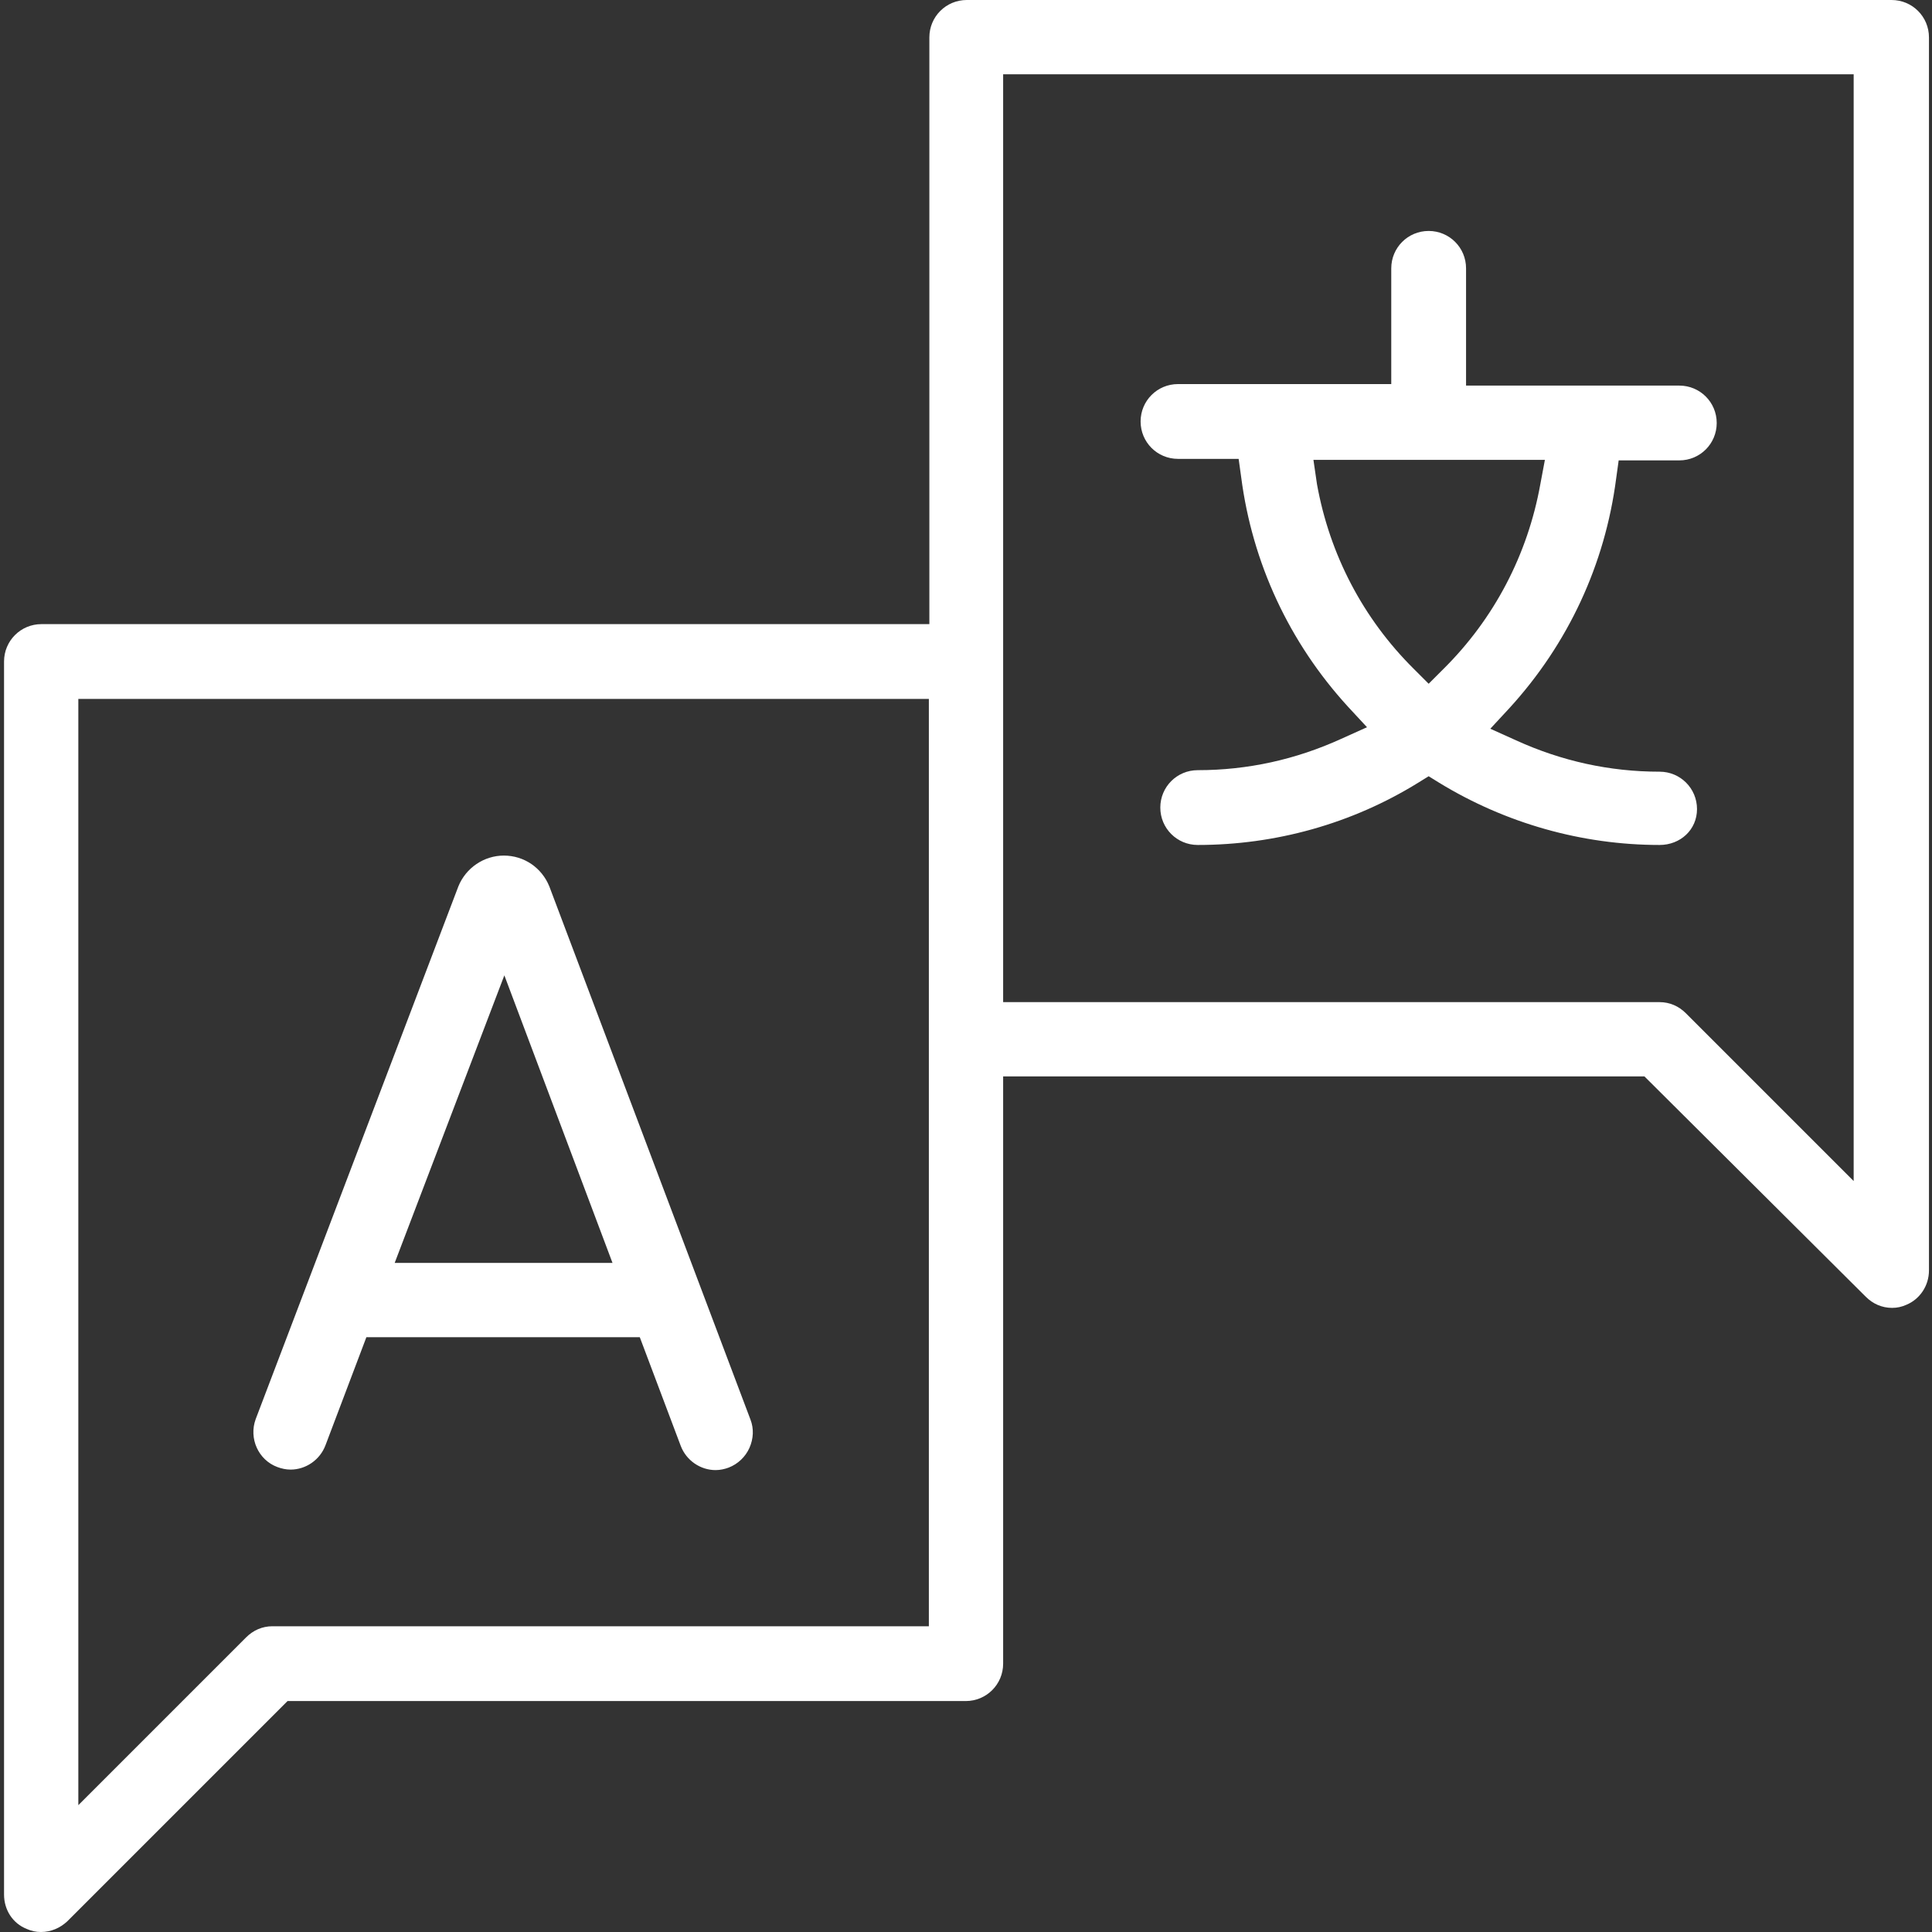 <?xml version="1.0" encoding="utf-8"?>
<!-- Generator: Adobe Illustrator 25.0.0, SVG Export Plug-In . SVG Version: 6.00 Build 0)  -->
<svg version="1.1" id="Capa_1" xmlns="http://www.w3.org/2000/svg" xmlns:xlink="http://www.w3.org/1999/xlink" x="0px" y="0px"
	 viewBox="0 0 382.3 382.3" style="enable-background:new 0 0 382.3 382.3;" xml:space="preserve">
<rect x="0" y="0" width="382.3" height="382.3" fill="#333333" stroke="none"/>
<style type="text/css">
	.st0{fill:#FFFFFF;}
</style>
<g>
	<path class="st0" d="M8.1,382.3c-1,0-1.9-0.2-2.8-0.6c-2.8-1.1-4.5-3.8-4.5-6.8v-244c0-4.1,3.3-7.4,7.4-7.4h175.7V7.4
		c0-4.1,3.3-7.4,7.4-7.4h183c4.1,0,7.4,3.3,7.4,7.4v244c0,3-1.8,5.7-4.5,6.8c-0.9,0.4-1.8,0.6-2.8,0.6c-2,0-3.8-0.8-5.2-2.2
		L325.4,213H198.5v116.2c0,4.1-3.3,7.4-7.4,7.4H56.9l-43.6,43.6C11.9,381.5,10.1,382.3,8.1,382.3z M15.5,357.2L48.7,324
		c1.4-1.4,3.2-2.2,5.2-2.2h129.9V138.3H15.5V357.2z M198.5,198.3h129.9c2,0,3.8,0.8,5.2,2.2l33.2,33.2V14.7H198.5V198.3z"/>
	<path class="st0" d="M328.4,167.2c-15.4,0-30.5-4.3-43.6-12.3l-2.1-1.3l-2.1,1.3c-13.1,8.1-28.2,12.3-43.6,12.3
		c-4.1,0-7.4-3.3-7.4-7.4s3.3-7.4,7.4-7.4c9.9,0,19.4-2.1,28.4-6.2l5.1-2.3l-3.8-4.1c-11.6-12.7-18.9-28.4-21.1-45.4l-0.5-3.6h-12
		c-4.1,0-7.4-3.3-7.4-7.4c0-4.1,3.3-7.4,7.4-7.4h42.2V53.1c0-4.1,3.3-7.4,7.4-7.4c4.1,0,7.4,3.3,7.4,7.4v23.2h42.2
		c4.1,0,7.4,3.3,7.4,7.4c0,4.1-3.3,7.4-7.4,7.4h-12l-0.5,3.6c-2.2,17-9.5,32.7-21.1,45.4l-3.8,4.1l5.1,2.3c9,4.1,18.5,6.2,28.4,6.2
		c4.1,0,7.4,3.3,7.4,7.4S332.5,167.2,328.4,167.2z M260.6,95.8c2.5,13.9,9.1,26.6,19.2,36.6l2.9,2.9l2.9-2.9
		c10.1-10,16.7-22.7,19.2-36.6l0.9-4.8h-45.8L260.6,95.8z"/>
	<path class="st0" d="M57.5,290.8c-0.9,0-1.8-0.2-2.6-0.5c-3.8-1.4-5.7-5.7-4.3-9.5l40.1-105.4c1.5-3.7,5.1-6.1,9-6.1
		c4,0,7.5,2.4,9,6.1l39.8,105.5c0.7,1.8,0.6,3.8-0.2,5.6c-0.8,1.8-2.3,3.2-4.1,3.9c-0.8,0.3-1.7,0.5-2.6,0.5c-3,0-5.8-1.9-6.9-4.8
		l-8.1-21.5H72.5L64.4,286C63.3,288.9,60.5,290.8,57.5,290.8z M78.1,249.9h43.1L99.8,193L78.1,249.9z"/>
</g>
</svg>
